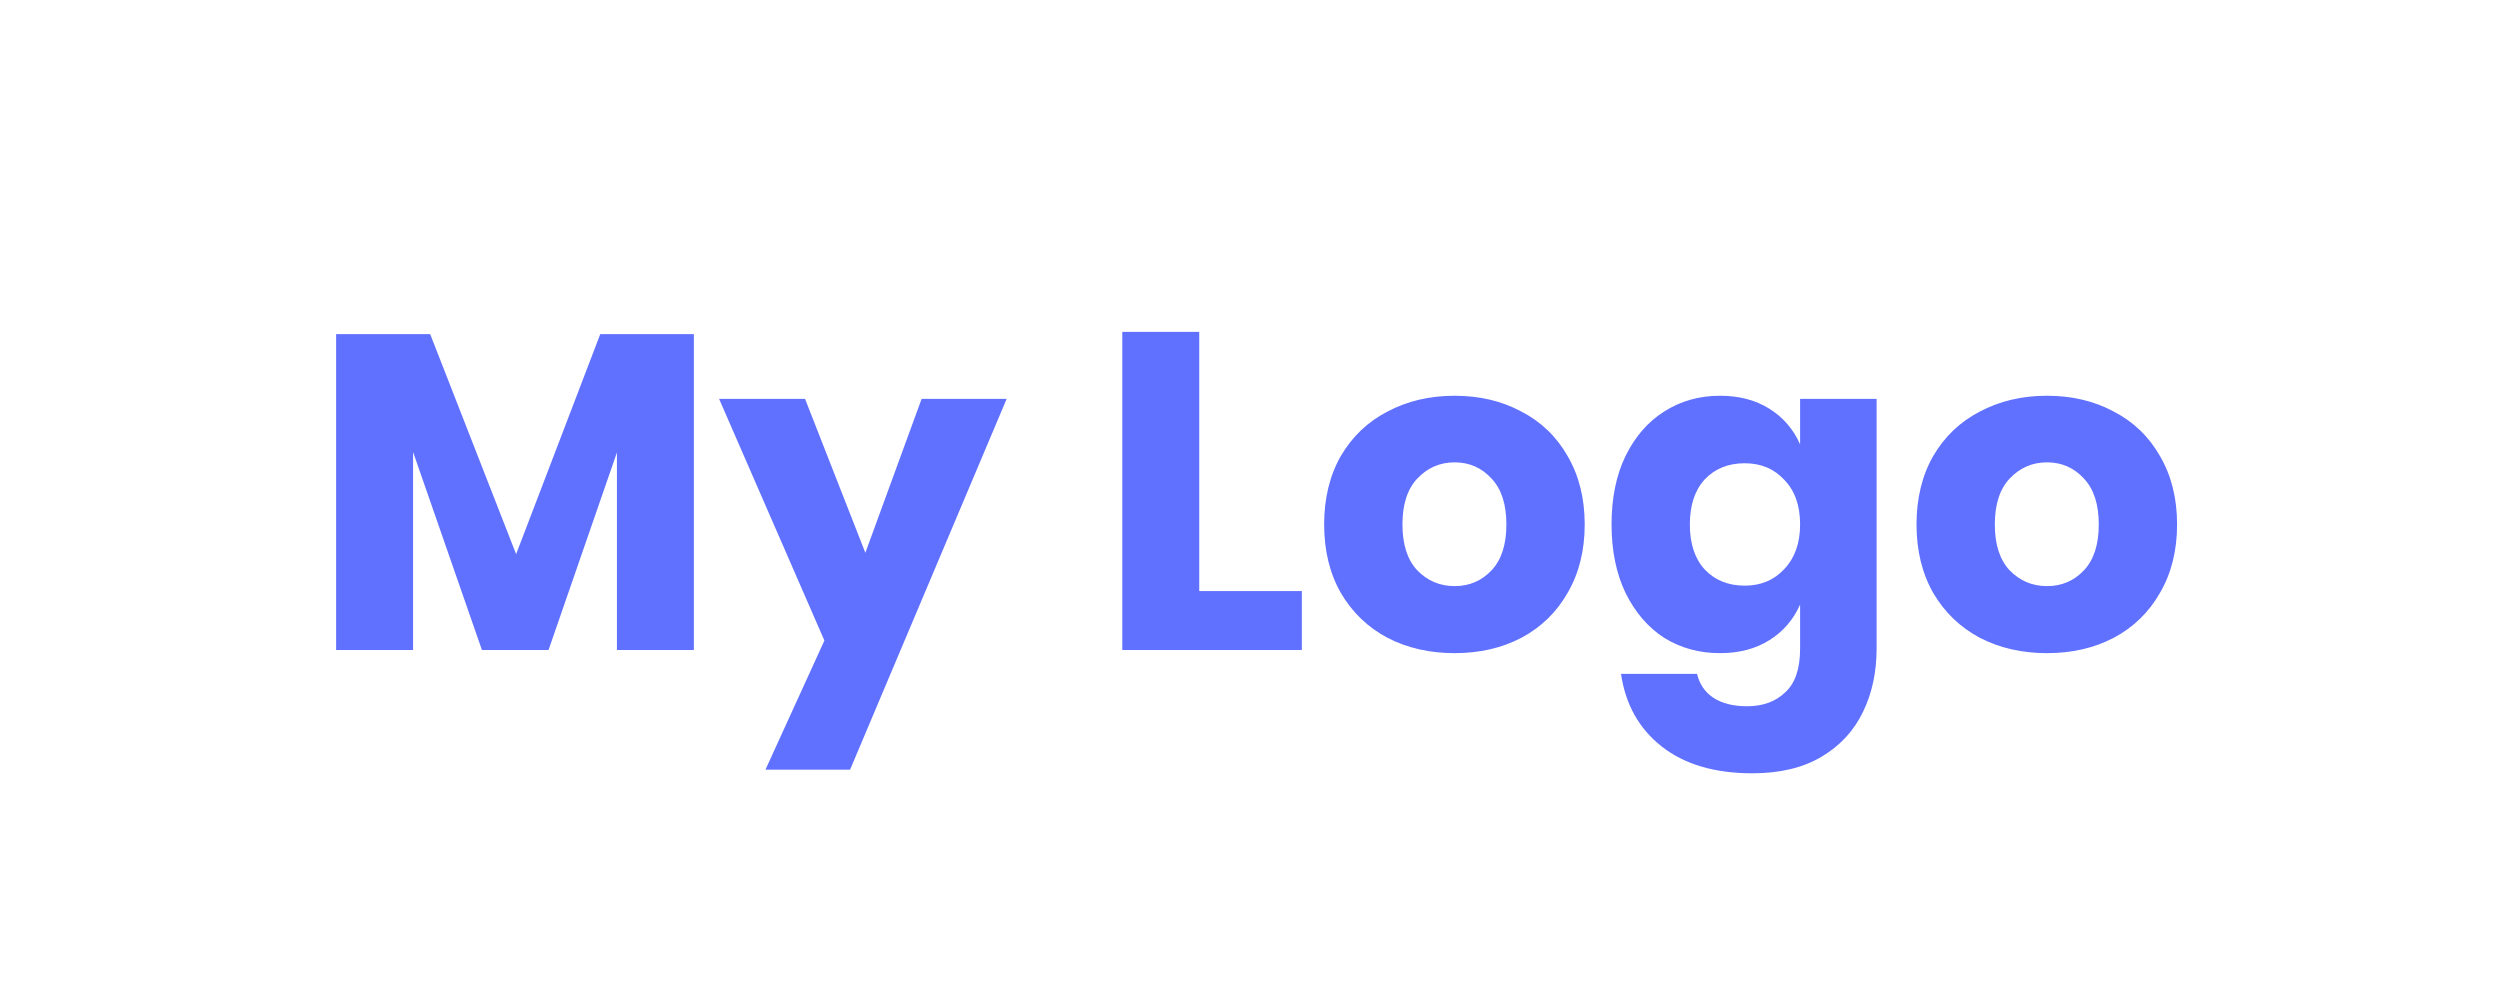 <svg width="100" height="40" viewBox="0 0 100 40" fill="none" xmlns="http://www.w3.org/2000/svg">
<path d="M27.755 13.364V26H24.677V18.098L21.941 26H19.277L16.523 18.08V26H13.445V13.364H17.207L20.645 22.166L24.011 13.364H27.755ZM32.202 15.956L34.614 22.112L36.864 15.956H40.266L34.002 30.788H30.618L32.976 25.622L28.764 15.956H32.202ZM47.97 23.642H52.074V26H44.892V13.274H47.97V23.642ZM58.186 15.83C59.182 15.83 60.07 16.04 60.85 16.46C61.642 16.868 62.26 17.462 62.704 18.242C63.16 19.022 63.388 19.934 63.388 20.978C63.388 22.022 63.16 22.934 62.704 23.714C62.26 24.494 61.642 25.094 60.85 25.514C60.07 25.922 59.182 26.126 58.186 26.126C57.19 26.126 56.296 25.922 55.504 25.514C54.712 25.094 54.088 24.494 53.632 23.714C53.188 22.934 52.966 22.022 52.966 20.978C52.966 19.934 53.188 19.022 53.632 18.242C54.088 17.462 54.712 16.868 55.504 16.46C56.296 16.04 57.19 15.83 58.186 15.83ZM58.186 18.494C57.598 18.494 57.1 18.71 56.692 19.142C56.296 19.562 56.098 20.174 56.098 20.978C56.098 21.782 56.296 22.394 56.692 22.814C57.1 23.234 57.598 23.444 58.186 23.444C58.774 23.444 59.266 23.234 59.662 22.814C60.058 22.394 60.256 21.782 60.256 20.978C60.256 20.174 60.058 19.562 59.662 19.142C59.266 18.71 58.774 18.494 58.186 18.494ZM68.8 15.83C69.568 15.83 70.228 16.004 70.78 16.352C71.332 16.7 71.74 17.174 72.004 17.774V15.956H75.064V25.946C75.064 26.882 74.884 27.722 74.524 28.466C74.164 29.222 73.612 29.822 72.868 30.266C72.124 30.71 71.2 30.932 70.096 30.932C68.584 30.932 67.372 30.572 66.46 29.852C65.56 29.144 65.02 28.178 64.84 26.954H67.882C67.978 27.362 68.194 27.68 68.53 27.908C68.878 28.136 69.328 28.25 69.88 28.25C70.516 28.25 71.026 28.064 71.41 27.692C71.806 27.332 72.004 26.75 72.004 25.946V24.182C71.74 24.782 71.332 25.256 70.78 25.604C70.228 25.952 69.568 26.126 68.8 26.126C67.972 26.126 67.228 25.922 66.568 25.514C65.92 25.094 65.404 24.494 65.02 23.714C64.648 22.934 64.462 22.022 64.462 20.978C64.462 19.922 64.648 19.01 65.02 18.242C65.404 17.462 65.92 16.868 66.568 16.46C67.228 16.04 67.972 15.83 68.8 15.83ZM69.79 18.53C69.13 18.53 68.596 18.746 68.188 19.178C67.792 19.61 67.594 20.21 67.594 20.978C67.594 21.746 67.792 22.346 68.188 22.778C68.596 23.21 69.13 23.426 69.79 23.426C70.438 23.426 70.966 23.204 71.374 22.76C71.794 22.316 72.004 21.722 72.004 20.978C72.004 20.222 71.794 19.628 71.374 19.196C70.966 18.752 70.438 18.53 69.79 18.53ZM81.881 15.83C82.877 15.83 83.765 16.04 84.545 16.46C85.337 16.868 85.955 17.462 86.399 18.242C86.855 19.022 87.083 19.934 87.083 20.978C87.083 22.022 86.855 22.934 86.399 23.714C85.955 24.494 85.337 25.094 84.545 25.514C83.765 25.922 82.877 26.126 81.881 26.126C80.885 26.126 79.991 25.922 79.199 25.514C78.407 25.094 77.783 24.494 77.327 23.714C76.883 22.934 76.661 22.022 76.661 20.978C76.661 19.934 76.883 19.022 77.327 18.242C77.783 17.462 78.407 16.868 79.199 16.46C79.991 16.04 80.885 15.83 81.881 15.83ZM81.881 18.494C81.293 18.494 80.795 18.71 80.387 19.142C79.991 19.562 79.793 20.174 79.793 20.978C79.793 21.782 79.991 22.394 80.387 22.814C80.795 23.234 81.293 23.444 81.881 23.444C82.469 23.444 82.961 23.234 83.357 22.814C83.753 22.394 83.951 21.782 83.951 20.978C83.951 20.174 83.753 19.562 83.357 19.142C82.961 18.71 82.469 18.494 81.881 18.494Z" fill="#6070FF"/>
</svg>
